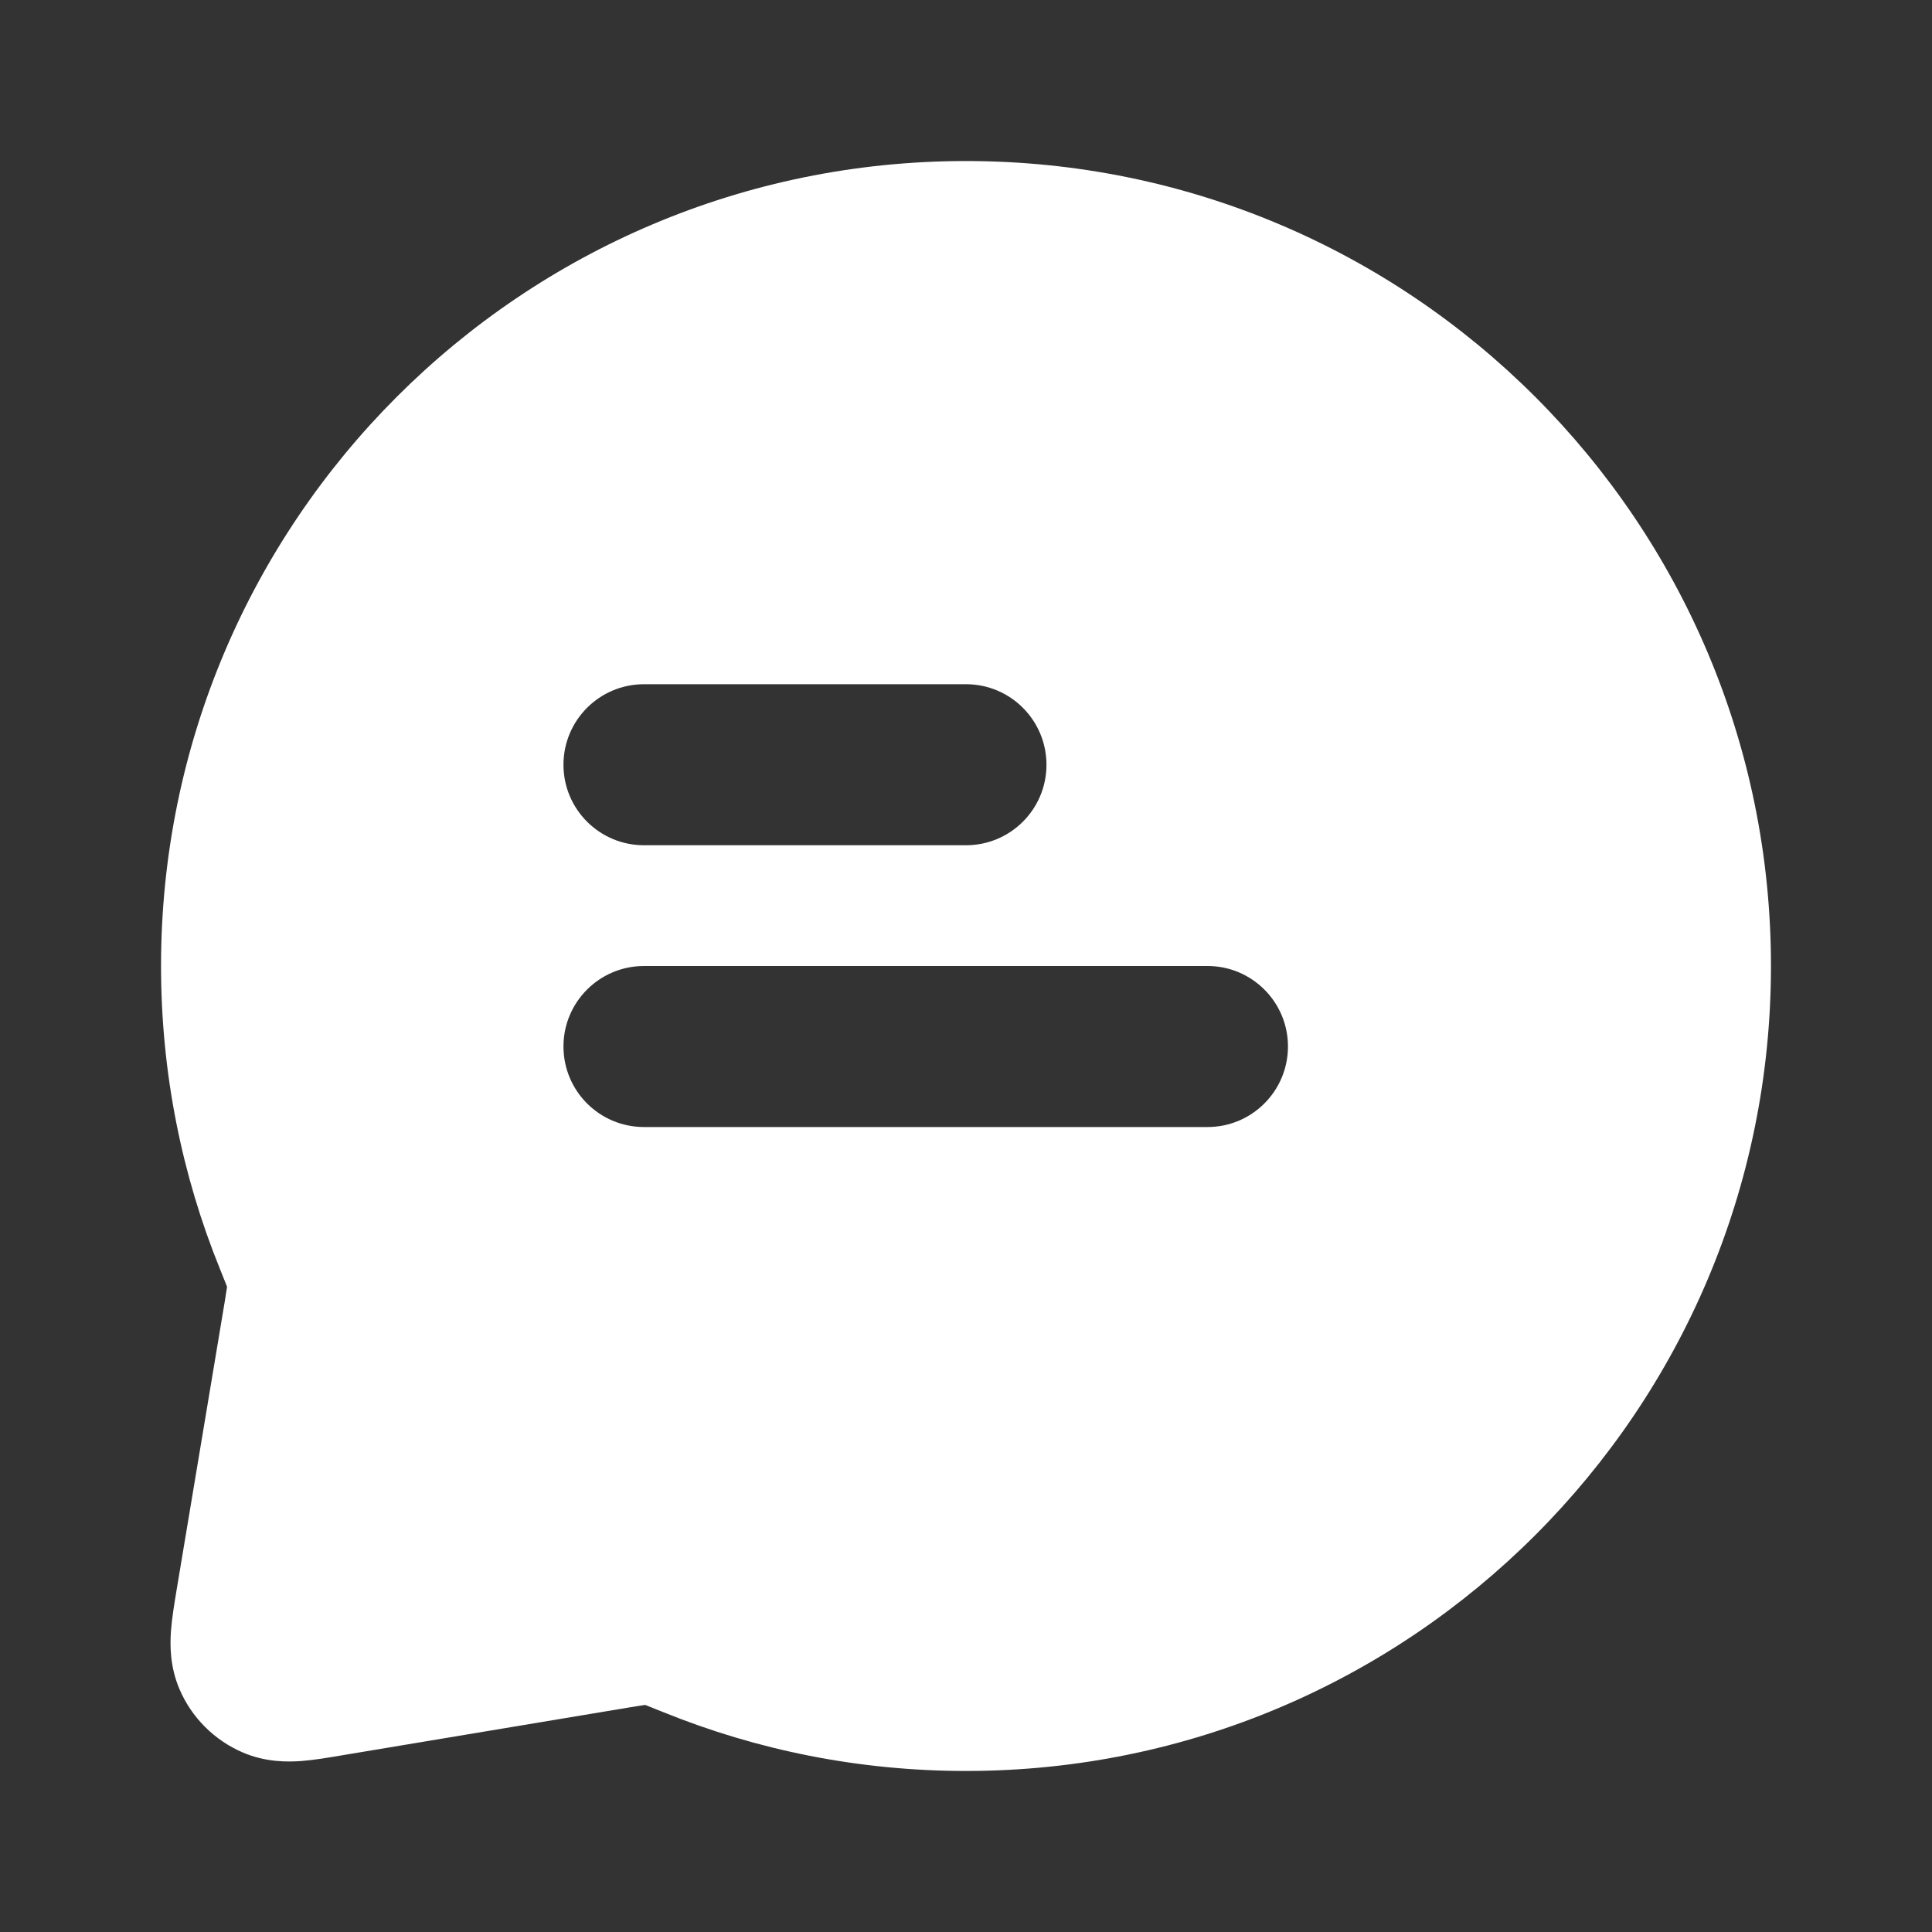 <svg width="20" height="20" viewBox="0 0 20 20" fill="none" xmlns="http://www.w3.org/2000/svg">
<rect x="0" y="0" width="20" height="20" fill="#333333" stroke="none"/>
<path fill-rule="evenodd" clip-rule="evenodd" d="M10 1.667C5.398 1.667 1.667 5.398 1.667 10C1.667 11.107 1.883 12.165 2.276 13.134C2.312 13.222 2.332 13.272 2.346 13.309L2.35 13.321L2.35 13.325C2.346 13.355 2.339 13.397 2.326 13.477L1.827 16.466C1.805 16.6 1.78 16.75 1.77 16.88C1.76 17.022 1.756 17.247 1.858 17.486C1.984 17.781 2.219 18.015 2.514 18.142C2.753 18.244 2.978 18.24 3.12 18.23C3.25 18.22 3.4 18.195 3.534 18.172L6.522 17.674C6.603 17.661 6.644 17.654 6.675 17.65L6.679 17.649L6.691 17.654C6.728 17.668 6.778 17.688 6.866 17.724C7.835 18.117 8.893 18.333 10 18.333C14.602 18.333 18.333 14.602 18.333 10C18.333 5.398 14.602 1.667 10 1.667ZM6.667 7.083C6.206 7.083 5.833 7.456 5.833 7.917C5.833 8.377 6.206 8.75 6.667 8.75H10C10.46 8.75 10.833 8.377 10.833 7.917C10.833 7.456 10.46 7.083 10 7.083H6.667ZM6.667 10C6.206 10 5.833 10.373 5.833 10.833C5.833 11.294 6.206 11.667 6.667 11.667H12.5C12.96 11.667 13.333 11.294 13.333 10.833C13.333 10.373 12.96 10 12.5 10H6.667Z" fill="white"/>
</svg>
